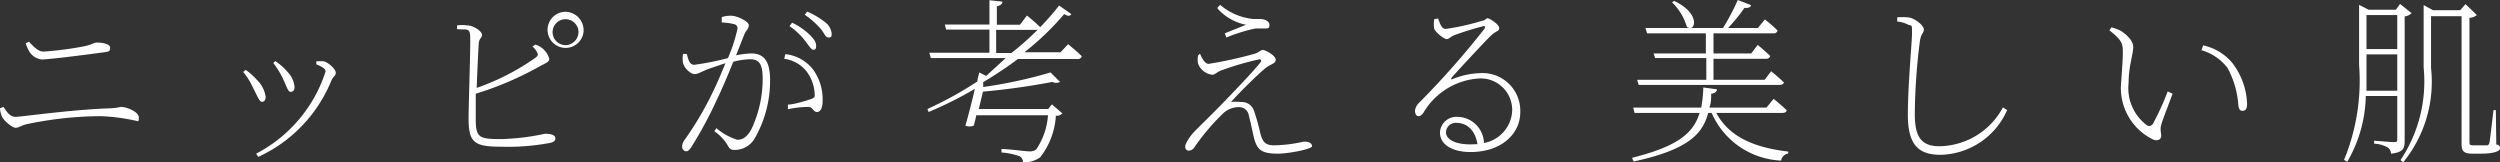 <svg id="レイヤー_1" data-name="レイヤー 1" xmlns="http://www.w3.org/2000/svg" viewBox="0 0 108.04 7.01"><rect x="0" y="0" width="108.04" height="7.01" fill="#333333" stroke="none"/><defs><style>.cls-1{fill:#fff;}</style></defs><path class="cls-1" d="M218.54,35.17l.15-.06c.14.21.28.43.52.43s2.47-.32,4.1-.37a2.33,2.33,0,0,0,.45-.06c.26,0,.78.21.78.46s-.06.13-.17.13a8.07,8.07,0,0,0-1.49-.19,15.76,15.76,0,0,0-3.2.35c-.24.06-.31.15-.47.15s-.49-.31-.57-.45A1,1,0,0,1,218.54,35.17Zm4.56-2.43c-1.3.18-2.53.32-2.76.32a.74.74,0,0,1-.52-.32,2,2,0,0,1-.17-.38l.14-.07c.28.31.45.43.63.43a14.48,14.48,0,0,0,1.76-.23c.38-.08.38-.16.58-.16s.54.06.54.22S223.23,32.72,223.1,32.74Z" transform="translate(-218.54 -30.49)"/><path class="cls-1" d="M229.05,33.6l.11-.09a3,3,0,0,1,.49.44,1.26,1.26,0,0,1,.37.72c0,.13-.05.22-.16.22s-.21-.27-.42-.68A2.89,2.89,0,0,0,229.05,33.6Zm.65,3.67-.09-.14a6.1,6.1,0,0,0,3-3.55c0-.1-.1-.19-.4-.31l0-.13a2,2,0,0,1,.32,0c.23.06.52.35.52.49s-.1.15-.18.32A6.2,6.2,0,0,1,229.7,37.27Zm.65-4.06.09-.08a2.59,2.59,0,0,1,.52.46,1.09,1.09,0,0,1,.31.66c0,.14-.07.21-.18.21s-.19-.31-.36-.65A4,4,0,0,0,230.35,33.21Z" transform="translate(-218.54 -30.49)"/><path class="cls-1" d="M241.67,32.42a.71.71,0,0,1,.23.1.9.9,0,0,1,.38.52c0,.13-.19.19-.46.34a14,14,0,0,1-2.72,1.16c0,.5,0,.93,0,1.12,0,.8.18.84,1.1.84a9.9,9.9,0,0,0,1.89-.23c.26,0,.45.06.45.19s-.08.16-.2.2a9.76,9.76,0,0,1-2.15.17c-1.19,0-1.4-.2-1.4-1.25,0-.51.09-3.13.07-3.52s-.16-.27-.57-.31v-.16a1.51,1.51,0,0,1,.46,0c.24,0,.62.25.62.4s-.12.14-.14.38-.06,1.15-.09,1.92A10.34,10.34,0,0,0,241.66,33c.14-.1.15-.15.08-.27a.8.8,0,0,0-.19-.23Zm2.09-.57A.78.78,0,1,1,243,31,.8.8,0,0,1,243.76,31.85Zm-.22,0a.56.56,0,1,0-.55.59A.57.57,0,0,0,243.54,31.85Z" transform="translate(-218.54 -30.49)"/><path class="cls-1" d="M249.73,31.23a1.2,1.2,0,0,1,.4-.06c.28,0,.77.25.77.41s-.12.22-.19.39l-.36.91a4,4,0,0,1,.65-.08c.53,0,.82.3.82,1.15a5,5,0,0,1-.67,2.53,1,1,0,0,1-.86.49c-.22,0-.24-.1-.34-.26a2,2,0,0,0-.54-.55l.09-.13a2.61,2.61,0,0,0,.9.5c.21,0,.4-.08.61-.45a5.1,5.1,0,0,0,.49-2.17c0-.61-.12-.86-.55-.86a3.08,3.08,0,0,0-.72.11c-.21.52-.46,1.12-.73,1.68a17.41,17.41,0,0,1-1.08,2c-.09.14-.16.19-.24.19a.2.2,0,0,1-.16-.21.48.48,0,0,1,.11-.29,13.93,13.93,0,0,0,1.14-1.91c.19-.37.42-.9.62-1.4l-.74.25c-.35.14-.43.22-.6.22s-.43-.25-.49-.47a1,1,0,0,1,0-.4l.16,0c.06.2.1.47.32.47A11.3,11.3,0,0,0,250,33a7,7,0,0,0,.41-1.26.18.18,0,0,0-.12-.2,2.79,2.79,0,0,0-.56-.08Zm2.75,1.6a1.75,1.75,0,0,1,1.21.68,2.2,2.2,0,0,1,.4,1.34c0,.26-.07.48-.24.48s-.16-.2-.37-.22a4.55,4.55,0,0,0-.89.1l0-.2c.25,0,.8-.17,1-.24s.16-.13.15-.32a1.79,1.79,0,0,0-.31-.83,1.49,1.49,0,0,0-1-.59Zm.29-1.36a2.9,2.9,0,0,1,.77.53c.19.19.27.32.27.47s-.05.17-.13.17-.2-.2-.35-.39a2.94,2.94,0,0,0-.67-.63Zm.65-.48a3.33,3.33,0,0,1,.79.47.68.68,0,0,1,.27.48c0,.12,0,.17-.14.17s-.18-.21-.35-.39a3.41,3.41,0,0,0-.67-.59Z" transform="translate(-218.54 -30.49)"/><path class="cls-1" d="M264.7,32.4s.36.29.59.52a.17.17,0,0,1-.19.12h-2.57a17,17,0,0,1-1.5,1l0,.21a20,20,0,0,0,2.91-.63l.41.41a.36.36,0,0,1-.33,0,30.19,30.19,0,0,1-3,.42l-.18.75h3L264,35l.45.39a.33.33,0,0,1-.28.1,3.2,3.2,0,0,1-.68,1.8,1.25,1.25,0,0,1-.74.22.3.3,0,0,0-.15-.27,3,3,0,0,0-.78-.16v-.15c.34,0,1,.1,1.18.1a.47.47,0,0,0,.32-.08,3,3,0,0,0,.51-1.48h-3.1a4.24,4.24,0,0,1-.11.45.48.48,0,0,1-.36,0c.14-.47.29-1.08.41-1.59a16.38,16.38,0,0,1-2,1l-.05-.13a15.82,15.82,0,0,0,2.16-1.19c0-.14.06-.27.08-.39l.3.15L262,33h-3.23l-.07-.23h2.6v-1h-1.87l-.06-.22h1.93V30.5l.56.06c0,.1-.08.17-.24.2v.8h1l.3-.4s.35.28.57.5a.18.18,0,0,1-.19.12h-1.71v1h.66a12.09,12.09,0,0,0,2.06-2.05l.53.37c-.06.09-.14.1-.31,0a11.92,11.92,0,0,1-1.72,1.65h1.56Z" transform="translate(-218.54 -30.49)"/><path class="cls-1" d="M270.4,32.81c.11.27.24.44.37.44a17.63,17.63,0,0,0,2-.44c.19-.06.24-.16.35-.16s.55.24.55.42-.2.17-.46.38-1.08,1-1.47,1.45a1.72,1.72,0,0,1,.43,0,.55.55,0,0,1,.56.37,8.59,8.59,0,0,1,.25.87c.11.48.22.63.63.63a6,6,0,0,0,1.27-.16c.26,0,.36.08.36.2s-1,.32-1.47.32c-.76,0-.93-.18-1.07-.82-.05-.22-.12-.56-.19-.83a.42.42,0,0,0-.42-.36,1,1,0,0,0-.66.24,9.59,9.59,0,0,0-1.29,1.52.29.29,0,0,1-.23.12c-.09,0-.15-.07-.15-.18s.17-.39.34-.58.91-.9,1.3-1.31c.56-.58,1.29-1.34,1.61-1.74.08-.1,0-.16-.08-.13a12.63,12.63,0,0,0-1.63.48c-.18.07-.25.18-.37.18a.75.75,0,0,1-.61-.47.77.77,0,0,1,0-.37Zm.76-2,.11-.11a2.58,2.58,0,0,0,1.42.61H273c.17,0,.4.09.4.25s-.05.16-.22.16l-.38,0a7.12,7.12,0,0,0-1.26.39l-.07-.18.92-.37A2.2,2.2,0,0,1,271.16,30.86Z" transform="translate(-218.54 -30.49)"/><path class="cls-1" d="M280.69,31.29c.08.21.14.45.33.45a10.49,10.49,0,0,0,1.6-.36c.1,0,.13-.1.21-.1s.5.26.5.42-.13.1-.39.36-1.32,1.39-1.68,1.8c0,0,0,.1,0,.07a3.43,3.43,0,0,1,1.27-.28,1.63,1.63,0,0,1,1.71,1.69c0,.93-.81,1.72-2.15,1.72-.8,0-1.32-.33-1.32-.84a.71.71,0,0,1,.75-.68,1.16,1.16,0,0,1,1.15,1.13,1.49,1.49,0,0,0,1.22-1.38,1.36,1.36,0,0,0-1.4-1.41,3,3,0,0,0-2.44,1.49c-.08.1-.13.14-.21.14s-.15-.09-.15-.24a.56.56,0,0,1,.18-.34,36.08,36.08,0,0,0,2.84-3.22c0-.08,0-.11-.06-.09a13.15,13.15,0,0,0-1.26.39c-.14.05-.23.17-.33.17s-.46-.26-.54-.45a1.38,1.38,0,0,1,0-.41Zm1.7,5.43c-.1-.63-.48-.92-.9-.92a.42.42,0,0,0-.46.41c0,.26.31.52,1.07.52Z" transform="translate(-218.54 -30.49)"/><path class="cls-1" d="M292.71,35.37c.54,1,1.57,1.49,3.11,1.67v.08a.39.39,0,0,0-.31.31,3.44,3.44,0,0,1-3-2.06h-.15c-.24.94-.92,1.6-3.22,2.1l-.07-.16c2-.5,2.66-1.08,2.92-1.94h-2.81l-.06-.23h2.94a5.54,5.54,0,0,0,.09-.87l.59.08c0,.09-.09.18-.25.19,0,.21,0,.41-.08.6h2.47l.31-.38s.34.28.56.49c0,.09-.09.12-.19.12Zm-.43-1.43V33h-2.21L290,32.8h2.26v-.87h-2.54l-.07-.23h1.9a.27.27,0,0,1-.11-.05,2.48,2.48,0,0,0-.64-1.06l.09-.06c1,.47.95,1.12.72,1.17H293a9.4,9.4,0,0,0,.64-1.21l.57.22c0,.09-.13.14-.28.12a7.55,7.55,0,0,1-.71.87h1.29l.3-.37a5.8,5.8,0,0,1,.55.48.16.16,0,0,1-.18.12h-2.59v.87h1.63l.28-.37s.33.27.54.48a.17.17,0,0,1-.19.12h-2.26v.91h2.21l.28-.37s.34.27.55.48c0,.07-.09.11-.19.11h-6.08l-.07-.22Z" transform="translate(-218.54 -30.49)"/><path class="cls-1" d="M300.53,31.42v-.18a2.26,2.26,0,0,1,.44,0c.28,0,.71.34.71.52s-.12.16-.17.51a26,26,0,0,0-.22,3.15c0,1,.29,1.39,1.07,1.39a3.17,3.17,0,0,0,2.74-1.68l.18.12a3.22,3.22,0,0,1-2.87,1.93c-1,0-1.42-.47-1.42-1.74s.18-3.14.18-3.52,0-.31-.16-.36A1.3,1.3,0,0,0,300.53,31.42Z" transform="translate(-218.54 -30.49)"/><path class="cls-1" d="M310.28,32.8c0-.41,0-.54-.58-1l.09-.13a2.85,2.85,0,0,1,.36.13c.22.12.58.42.58.72s-.2.84-.2,1.55a2,2,0,0,0,.8,1.84c.11.06.19,0,.24-.05a11.8,11.8,0,0,0,.65-1.42l.21.1c-.17.47-.43,1.12-.49,1.34s0,.35,0,.48-.13.26-.37.15a2.47,2.47,0,0,1-1.36-2.48C310.24,33.54,310.28,33.07,310.28,32.8Zm3.4-.14.07-.21a2.27,2.27,0,0,1,1.27.77,3.08,3.08,0,0,1,.63,1.76c0,.23-.08.3-.2.3s-.16-.09-.18-.26a3.86,3.86,0,0,0-.47-1.6A2.17,2.17,0,0,0,313.68,32.66Z" transform="translate(-218.54 -30.49)"/><path class="cls-1" d="M322.46,36.52c0,.33,0,.55-.59.61,0-.1-.06-.22-.15-.27a1.27,1.27,0,0,0-.58-.16v-.13s.7.06.84.06.16,0,.16-.16V34.64h-1.36a5.85,5.85,0,0,1-.8,2.84l-.14-.08a9,9,0,0,0,.65-4.12V30.7l.41.21h1.18l.18-.25.5.4a.56.56,0,0,1-.3.14Zm-.32-2.11V32.84h-1.33v.43c0,.35,0,.74,0,1.14Zm-1.33-3.27v1.47h1.33V31.14Zm5.61,5.6c.14,0,.16.09.16.17s-.17.22-.83.22h-.37c-.38,0-.46-.13-.46-.4V31.19H323.6v2.24a5.51,5.51,0,0,1-1.2,4.07l-.12-.09a6.12,6.12,0,0,0,1-4v-2.7l.4.22h1.18l.23-.26.49.47a.53.53,0,0,1-.32.12v5.34c0,.13,0,.17.17.17h.6s.06,0,.09-.1.11-.87.18-1.42h.1Z" transform="translate(-218.54 -30.49)"/></svg>